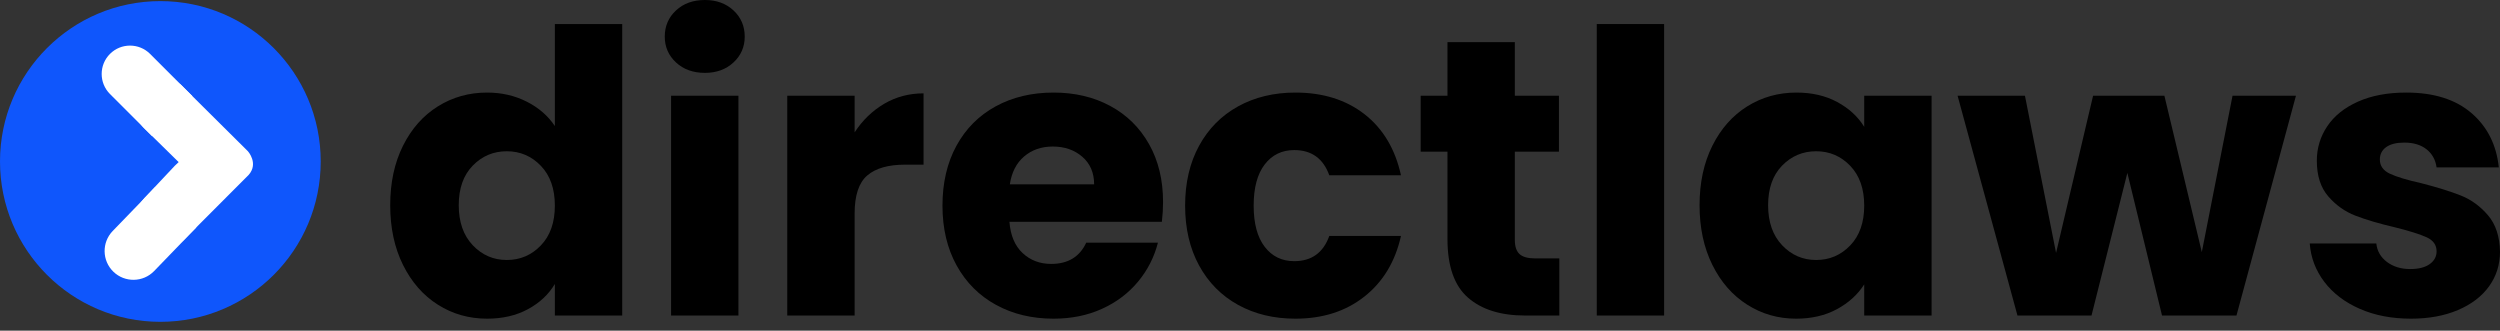 <svg width="189" height="25" viewBox="0 0 189 25" fill="none" xmlns="http://www.w3.org/2000/svg">
<rect x="0" y="0" width="189" height="25" fill="#333333" stroke="none"/>
<path d="M30.467 11.018C31.112 9.728 31.991 8.736 33.103 8.041C34.214 7.346 35.455 6.998 36.825 6.998C37.917 6.998 38.914 7.227 39.818 7.683C40.721 8.14 41.431 8.755 41.947 9.53V1.817H47.04V23.854H41.947V21.471C41.471 22.265 40.791 22.901 39.907 23.377C39.024 23.854 37.996 24.092 36.825 24.092C35.455 24.092 34.214 23.74 33.103 23.035C31.991 22.33 31.112 21.327 30.467 20.027C29.822 18.727 29.5 17.223 29.5 15.515C29.5 13.808 29.822 12.309 30.467 11.018ZM40.89 12.537C40.185 11.803 39.327 11.435 38.314 11.435C37.302 11.435 36.443 11.798 35.738 12.522C35.033 13.247 34.681 14.245 34.681 15.515C34.681 16.786 35.033 17.793 35.738 18.538C36.443 19.282 37.302 19.655 38.314 19.655C39.327 19.655 40.185 19.288 40.89 18.553C41.595 17.819 41.947 16.816 41.947 15.545C41.947 14.275 41.595 13.272 40.89 12.537Z" fill="black"/>
<path d="M51.105 4.72C50.539 4.194 50.256 3.544 50.256 2.769C50.256 1.976 50.539 1.315 51.105 0.789C51.67 0.263 52.4 0 53.294 0C54.167 0 54.887 0.263 55.453 0.789C56.018 1.315 56.301 1.976 56.301 2.769C56.301 3.544 56.018 4.194 55.453 4.72C54.887 5.246 54.167 5.509 53.294 5.509C52.4 5.509 51.67 5.246 51.105 4.72ZM55.825 7.236V23.854H50.733V7.236H55.825Z" fill="black"/>
<path d="M66.843 7.847C67.737 7.321 68.729 7.058 69.821 7.058V12.448H68.422C67.151 12.448 66.198 12.721 65.563 13.267C64.927 13.813 64.61 14.771 64.61 16.141V23.854H59.517V7.236H64.61V10.006C65.205 9.093 65.95 8.373 66.843 7.847Z" fill="black"/>
<path d="M87.838 16.766H76.313C76.392 17.799 76.725 18.588 77.311 19.134C77.896 19.68 78.616 19.952 79.47 19.952C80.74 19.952 81.624 19.416 82.12 18.344H87.54C87.262 19.436 86.761 20.419 86.036 21.293C85.311 22.166 84.403 22.851 83.311 23.347C82.219 23.844 80.999 24.092 79.649 24.092C78.02 24.092 76.571 23.745 75.301 23.05C74.03 22.355 73.037 21.362 72.323 20.072C71.608 18.781 71.251 17.272 71.251 15.545C71.251 13.818 71.603 12.309 72.308 11.018C73.012 9.728 74 8.736 75.271 8.041C76.541 7.346 78 6.998 79.649 6.998C81.257 6.998 82.686 7.336 83.937 8.011C85.188 8.686 86.165 9.649 86.87 10.899C87.575 12.15 87.927 13.609 87.927 15.277C87.927 15.754 87.898 16.25 87.838 16.766ZM82.716 13.937C82.716 13.063 82.418 12.369 81.823 11.852C81.227 11.336 80.483 11.078 79.589 11.078C78.735 11.078 78.015 11.326 77.43 11.823C76.844 12.319 76.482 13.024 76.343 13.937H82.716Z" fill="black"/>
<path d="M90.652 11.018C91.357 9.728 92.34 8.736 93.6 8.041C94.861 7.346 96.305 6.998 97.933 6.998C100.018 6.998 101.76 7.545 103.16 8.636C104.559 9.728 105.478 11.267 105.914 13.252H100.494C100.038 11.982 99.154 11.346 97.844 11.346C96.911 11.346 96.166 11.709 95.611 12.433C95.055 13.158 94.777 14.195 94.777 15.545C94.777 16.895 95.055 17.933 95.611 18.657C96.166 19.382 96.911 19.744 97.844 19.744C99.154 19.744 100.038 19.109 100.494 17.838H105.914C105.478 19.784 104.554 21.313 103.145 22.424C101.735 23.536 99.998 24.092 97.933 24.092C96.305 24.092 94.861 23.745 93.6 23.05C92.34 22.355 91.357 21.362 90.652 20.072C89.947 18.781 89.595 17.272 89.595 15.545C89.595 13.818 89.947 12.309 90.652 11.018Z" fill="black"/>
<path d="M117.886 19.536V23.854H115.295C113.449 23.854 112.009 23.402 110.977 22.499C109.944 21.596 109.429 20.121 109.429 18.076V11.465H107.403V7.237H109.429V3.186H114.521V7.237H117.856V11.465H114.521V18.136C114.521 18.632 114.64 18.99 114.878 19.208C115.116 19.427 115.513 19.536 116.069 19.536H117.886Z" fill="black"/>
<path d="M125.807 1.817V23.854H120.715V1.817H125.807Z" fill="black"/>
<path d="M129.455 11.018C130.1 9.728 130.979 8.736 132.091 8.041C133.202 7.346 134.443 6.998 135.813 6.998C136.984 6.998 138.012 7.236 138.895 7.713C139.778 8.189 140.459 8.815 140.935 9.589V7.236H146.028V23.854H140.935V21.501C140.439 22.275 139.749 22.901 138.866 23.377C137.982 23.854 136.955 24.092 135.783 24.092C134.433 24.092 133.202 23.74 132.091 23.035C130.979 22.33 130.1 21.327 129.455 20.027C128.81 18.727 128.487 17.223 128.487 15.515C128.487 13.808 128.81 12.309 129.455 11.018ZM139.878 12.537C139.173 11.803 138.315 11.435 137.302 11.435C136.29 11.435 135.431 11.798 134.726 12.522C134.021 13.247 133.669 14.245 133.669 15.515C133.669 16.786 134.021 17.793 134.726 18.538C135.431 19.282 136.29 19.655 137.302 19.655C138.315 19.655 139.173 19.288 139.878 18.553C140.583 17.819 140.935 16.816 140.935 15.545C140.935 14.275 140.583 13.272 139.878 12.537Z" fill="black"/>
<path d="M173.574 7.236L169.077 23.854H163.449L160.828 13.073L158.118 23.854H152.52L147.993 7.236H153.086L155.438 19.119L158.237 7.236H163.628L166.457 19.059L168.78 7.236H173.574Z" fill="black"/>
<path d="M178.398 23.347C177.267 22.851 176.373 22.171 175.718 21.307C175.063 20.444 174.695 19.476 174.616 18.404H179.649C179.709 18.98 179.977 19.446 180.453 19.803C180.93 20.161 181.515 20.34 182.21 20.34C182.845 20.34 183.337 20.216 183.684 19.967C184.031 19.719 184.206 19.397 184.206 19C184.206 18.523 183.957 18.171 183.461 17.942C182.965 17.714 182.16 17.461 181.049 17.183C179.858 16.905 178.865 16.612 178.071 16.304C177.277 15.997 176.592 15.511 176.016 14.845C175.44 14.18 175.152 13.282 175.152 12.15C175.152 11.197 175.415 10.329 175.942 9.544C176.467 8.76 177.242 8.14 178.264 7.683C179.287 7.227 180.503 6.998 181.913 6.998C183.997 6.998 185.639 7.515 186.841 8.547C188.042 9.579 188.732 10.949 188.911 12.656H184.206C184.126 12.081 183.873 11.624 183.446 11.287C183.019 10.949 182.458 10.78 181.764 10.78C181.168 10.78 180.711 10.895 180.394 11.123C180.076 11.351 179.917 11.664 179.917 12.061C179.917 12.537 180.17 12.895 180.677 13.133C181.183 13.371 181.972 13.609 183.044 13.848C184.275 14.165 185.278 14.478 186.052 14.786C186.826 15.094 187.506 15.59 188.092 16.275C188.677 16.96 188.98 17.878 189 19.029C189 20.002 188.727 20.871 188.181 21.635C187.635 22.399 186.851 23 185.828 23.437C184.806 23.873 183.62 24.092 182.27 24.092C180.82 24.092 179.53 23.844 178.398 23.347Z" fill="black"/>
<path d="M12.123 24.33C18.819 24.33 24.246 18.902 24.246 12.207C24.246 5.512 18.819 0.084 12.123 0.084C5.428 0.084 0 5.512 0 12.207C0 18.902 5.428 24.33 12.123 24.33Z" fill="#0F56FC"/>
<path d="M13.645 6.375L18.743 11.435C18.743 11.435 19.563 12.344 18.806 13.214L13.834 18.198C13.834 18.198 12.118 19.473 10.793 17.908C9.468 16.343 10.995 14.892 10.995 14.892L13.216 12.531L13.506 12.255L10.869 9.667C10.826 9.625 10.787 9.581 10.751 9.534C10.509 9.214 9.755 8.031 10.768 6.867C11.954 5.504 13.645 6.375 13.645 6.375Z" fill="white"/>
<path d="M11.347 4.075L14.543 7.27L11.509 10.303L8.314 7.108C7.477 6.271 7.477 4.912 8.314 4.075C9.151 3.238 10.51 3.238 11.347 4.075Z" fill="white"/>
<path d="M8.521 17.462L11.711 14.164L14.842 17.192L11.652 20.491C10.816 21.355 9.436 21.378 8.572 20.542C7.708 19.706 7.685 18.326 8.521 17.462Z" fill="white"/>
</svg>
